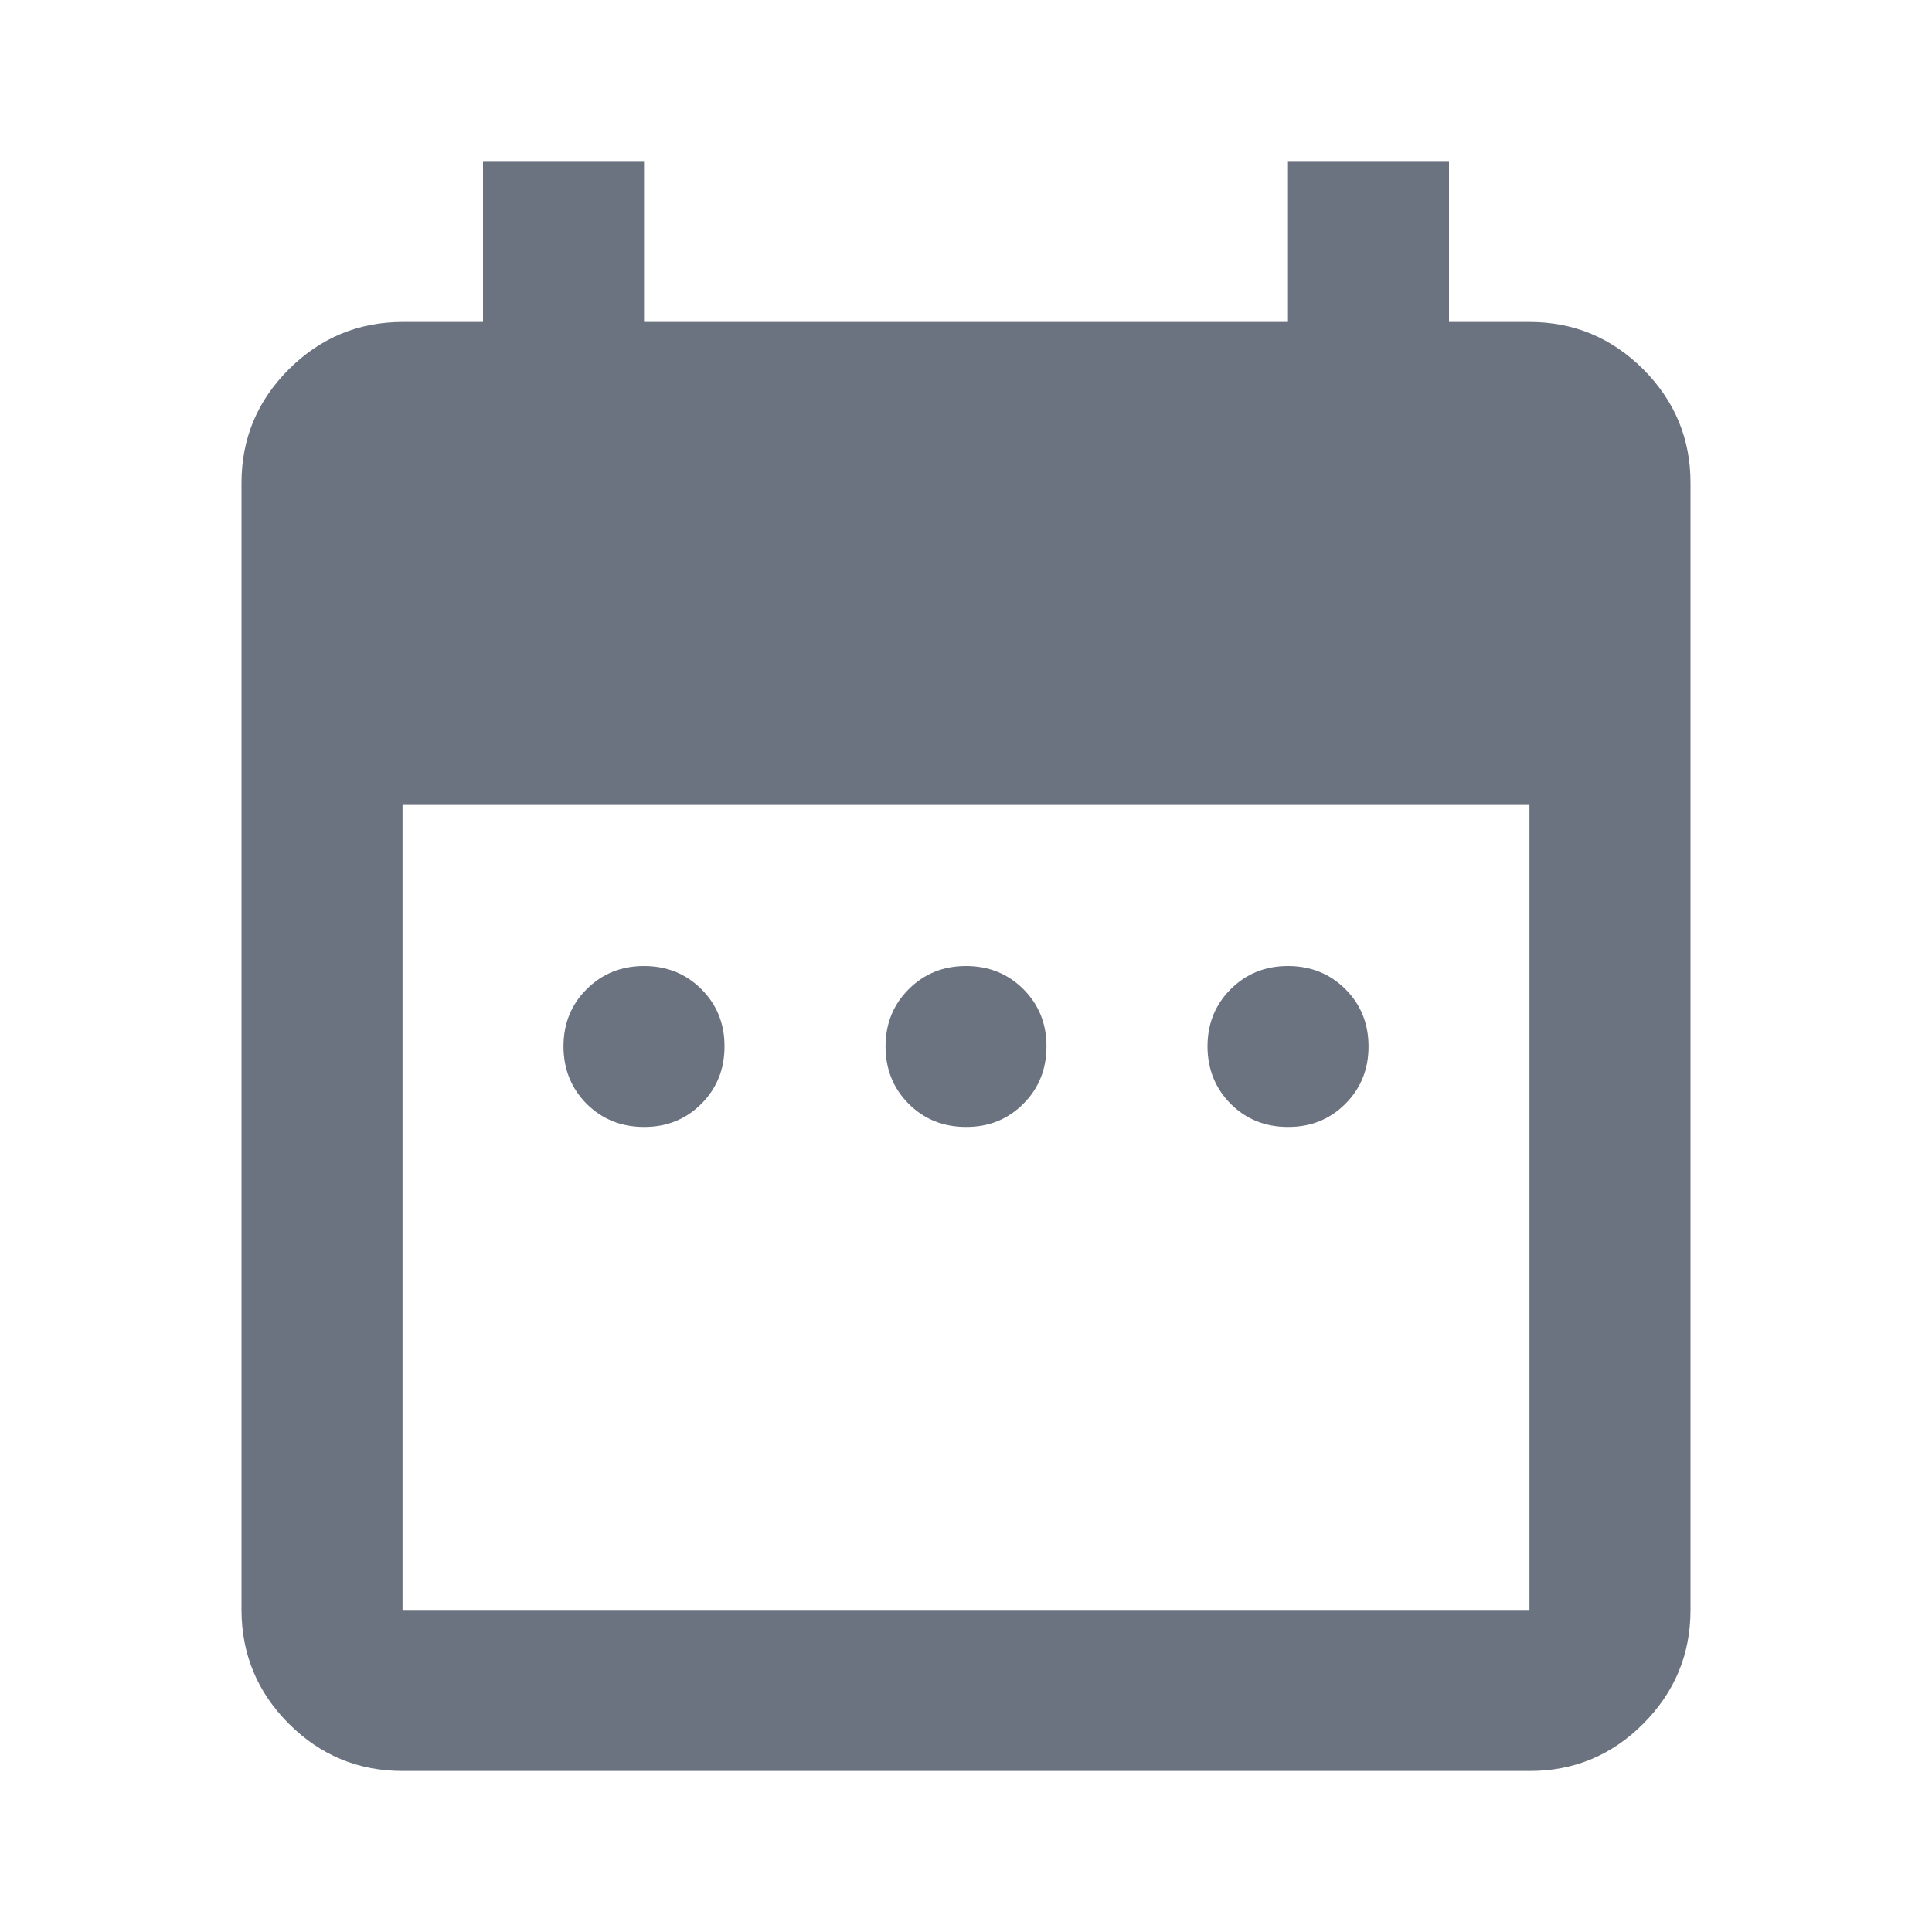 <svg width="20" height="20" viewBox="0 0 20 20" fill="none" xmlns="http://www.w3.org/2000/svg">
<path d="M6.667 11.666C6.431 11.666 6.233 11.586 6.073 11.427C5.914 11.267 5.834 11.069 5.833 10.833C5.833 10.597 5.913 10.399 6.073 10.24C6.233 10.08 6.431 10 6.667 10C6.903 10 7.101 10.08 7.261 10.24C7.421 10.4 7.501 10.598 7.5 10.833C7.5 11.069 7.42 11.267 7.26 11.427C7.1 11.587 6.902 11.667 6.667 11.666ZM10 11.666C9.764 11.666 9.566 11.586 9.407 11.427C9.247 11.267 9.167 11.069 9.167 10.833C9.167 10.597 9.247 10.399 9.407 10.24C9.567 10.08 9.764 10 10 10C10.236 10 10.434 10.08 10.594 10.24C10.754 10.4 10.834 10.598 10.833 10.833C10.833 11.069 10.753 11.267 10.593 11.427C10.433 11.587 10.236 11.667 10 11.666ZM13.333 11.666C13.097 11.666 12.899 11.586 12.74 11.427C12.581 11.267 12.501 11.069 12.5 10.833C12.5 10.597 12.58 10.399 12.74 10.24C12.9 10.08 13.098 10 13.333 10C13.569 10 13.768 10.08 13.928 10.24C14.088 10.4 14.167 10.598 14.167 10.833C14.167 11.069 14.087 11.267 13.927 11.427C13.767 11.587 13.569 11.667 13.333 11.666ZM4.167 18.333C3.708 18.333 3.316 18.17 2.99 17.844C2.664 17.518 2.501 17.125 2.5 16.666V5C2.5 4.542 2.663 4.149 2.99 3.823C3.317 3.497 3.709 3.334 4.167 3.333H5V1.667H6.667V3.333H13.333V1.667H15V3.333H15.833C16.292 3.333 16.684 3.497 17.011 3.823C17.337 4.15 17.501 4.542 17.5 5V16.666C17.5 17.125 17.337 17.517 17.011 17.844C16.685 18.171 16.292 18.334 15.833 18.333H4.167ZM4.167 16.666H15.833V8.333H4.167V16.666Z" fill="#6B7280"/>
</svg>
